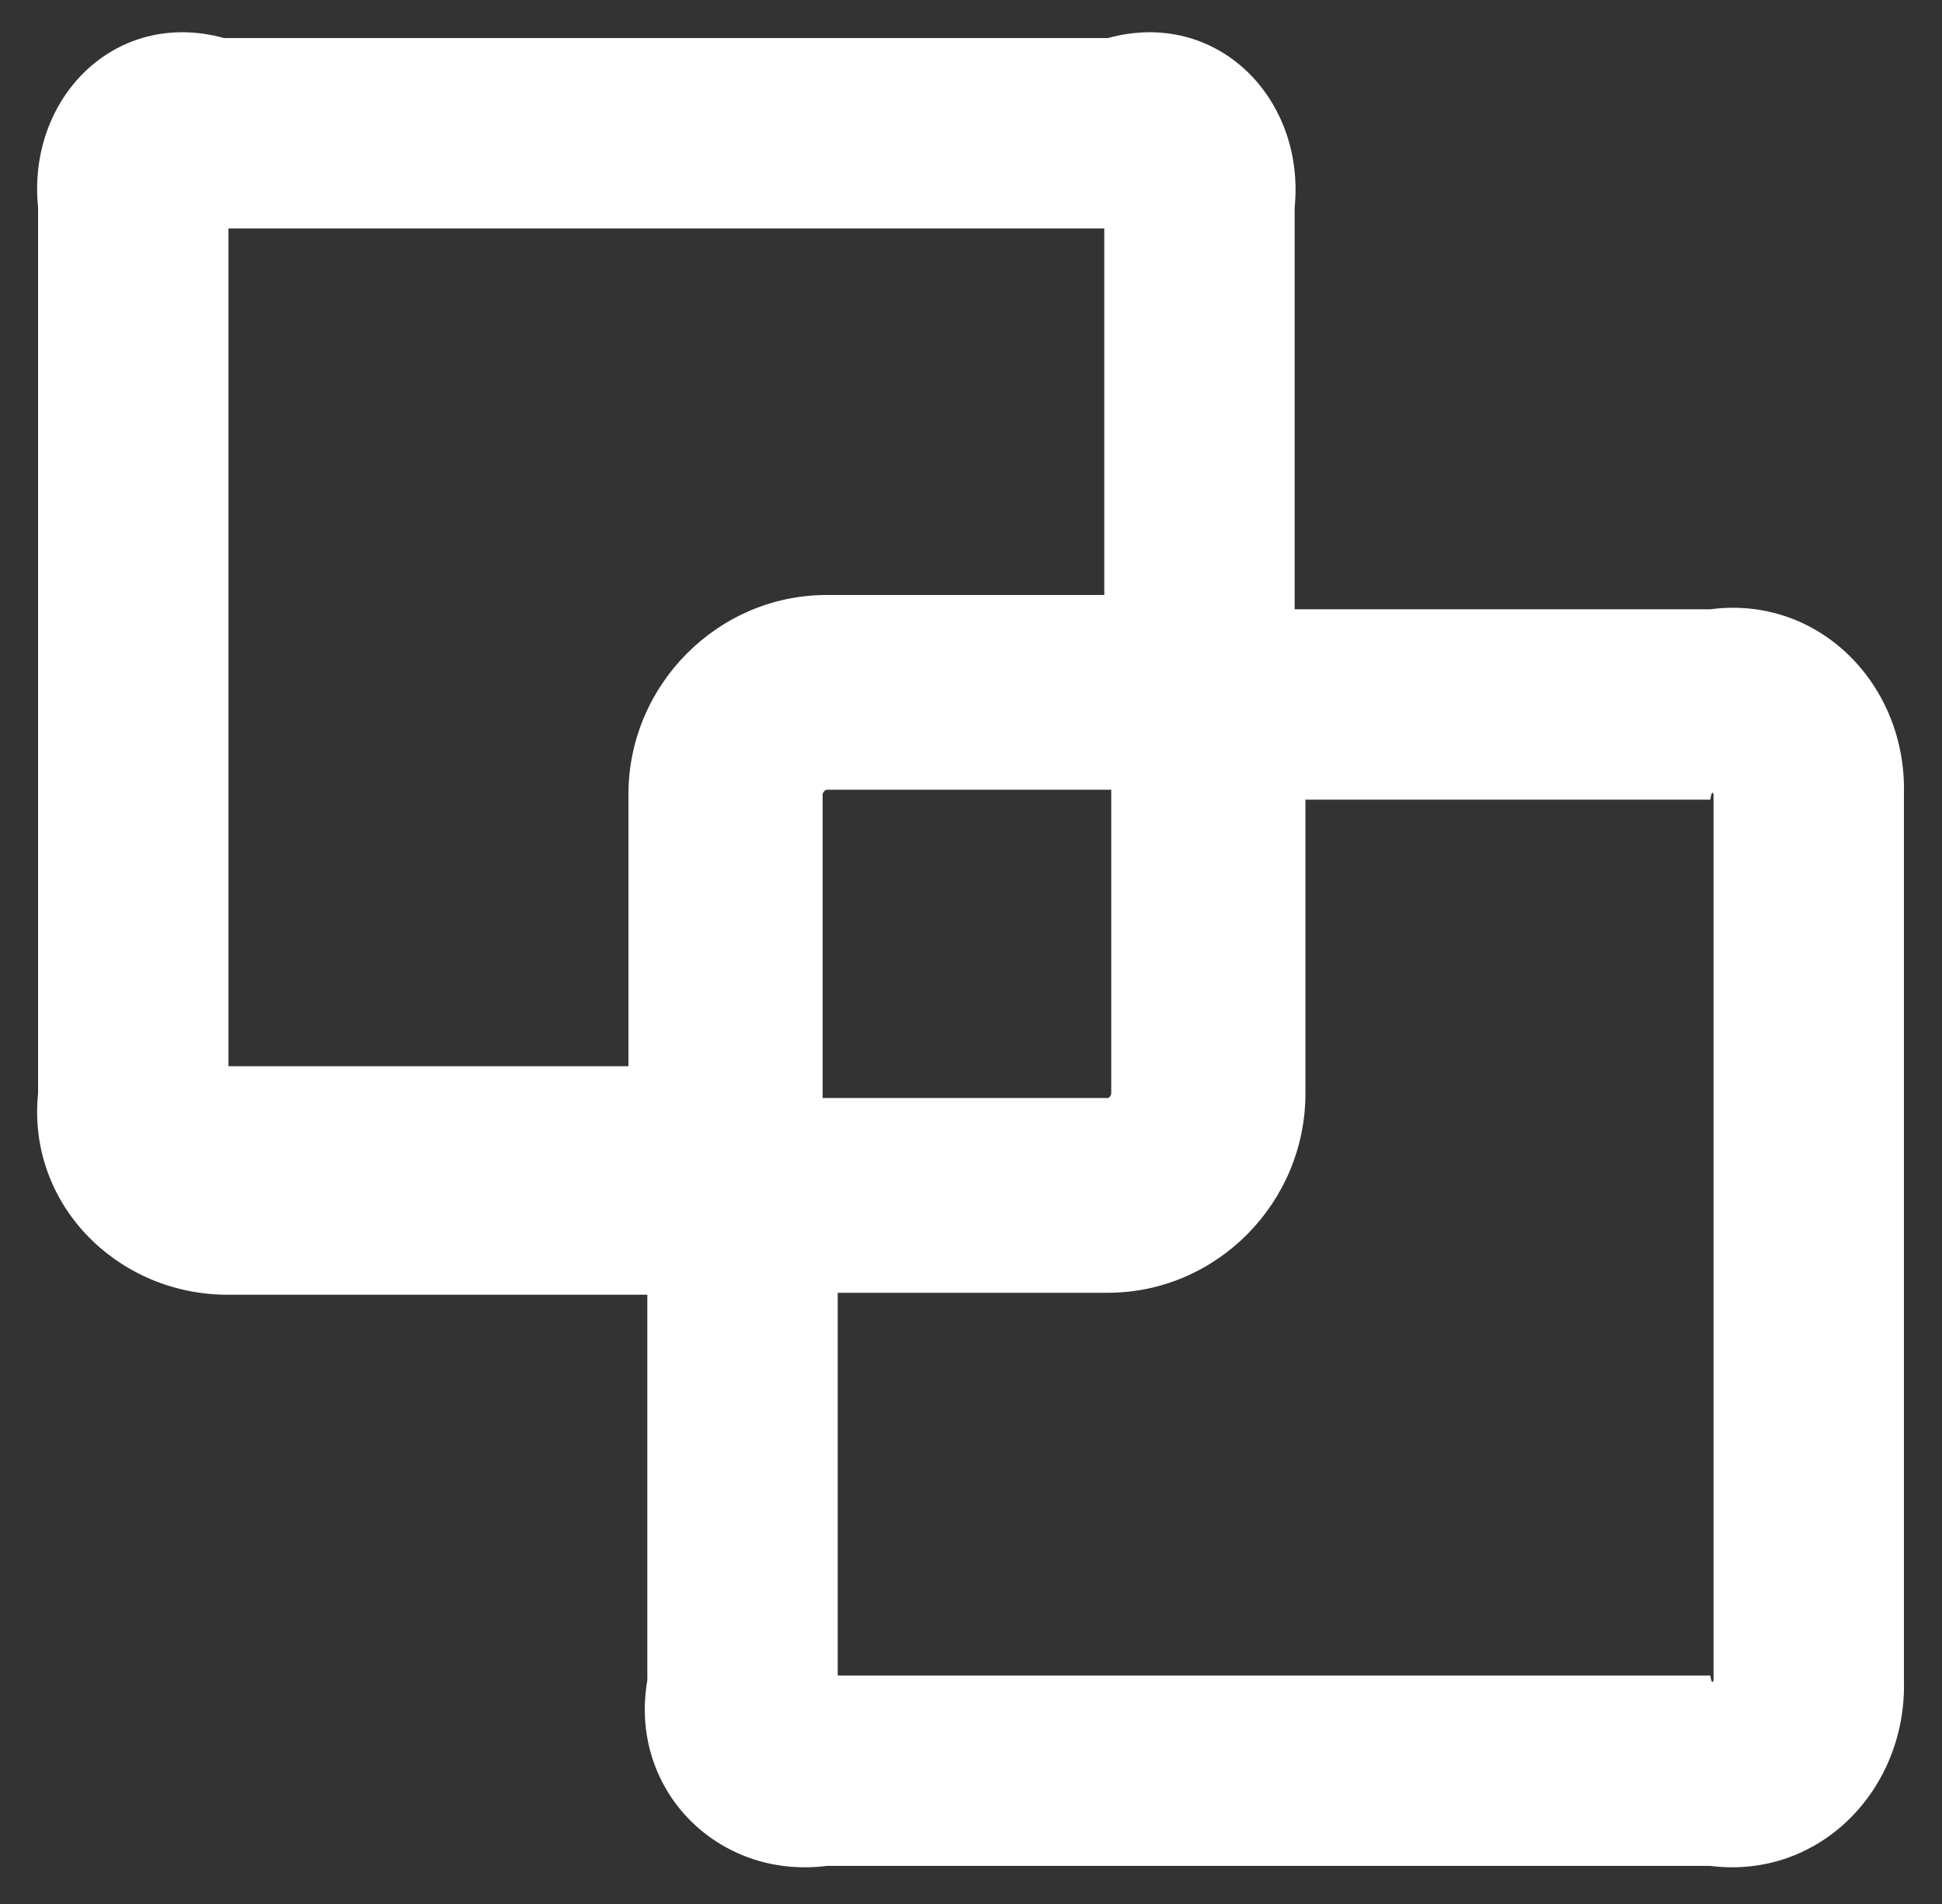 ﻿<?xml version="1.0" encoding="utf-8"?>
<svg version="1.1" xmlns:xlink="http://www.w3.org/1999/xlink" width="51px" height="50px" xmlns="http://www.w3.org/2000/svg">
  <rect width="100%" height="100%" fill="#333333" stroke="none"/>
  <g transform="matrix(1 0 0 1 -343 -2858 )">
    <path d="M 50 20.859  C 50.079 17.99  47.777 15.625  44.915 16  L 34 16  L 34 5.447  C 34.283 2.578  31.953 0.213  29.091 1  L 5.886 1  C 3.025 0.213  0.708 2.578  1 5.447  L 1 28.714  C 0.708 31.584  3.025 33.949  5.886 34  L 17 34  L 17 44.126  C 16.504 46.996  18.849 49.361  21.71 49  L 44.915 49  C 47.777 49.361  50.079 46.996  50 44.126  L 50 20.859  Z M 16.504 28  L 5.886 28  C 5.844 28.835  5.808 28.757  6 28.714  L 6 5.447  C 5.808 5.405  5.844 5.327  5.886 6  L 29.091 6  C 29.134 5.327  29.183 5.405  29 5.447  L 29 15.625  L 21.71 15.625  C 18.849 15.625  16.504 17.99  16.504 20.859  L 16.504 28  Z M 21.71 20.739  L 29.183 20.739  L 29.183 28.714  C 29.183 28.757  29.134 28.835  29.091 28.835  L 21.604 28.835  L 21.604 20.859  C 21.604 20.817  21.668 20.739  21.71 20.739  Z M 45 20.859  L 45 44.126  C 44.979 44.169  44.958 44.247  44.915 44  L 21.71 44  C 21.668 44.247  21.604 44.169  22 44.126  L 22 33.949  L 29.091 33.949  C 31.953 33.949  34.283 31.584  34.283 28.714  L 34.283 21  L 44.915 21  C 44.958 20.739  44.979 20.817  45 20.859  Z " fill-rule="nonzero" fill="#ffffff" stroke="none" transform="matrix(1 0 0 1 343 2858 )" />
  </g>
</svg>